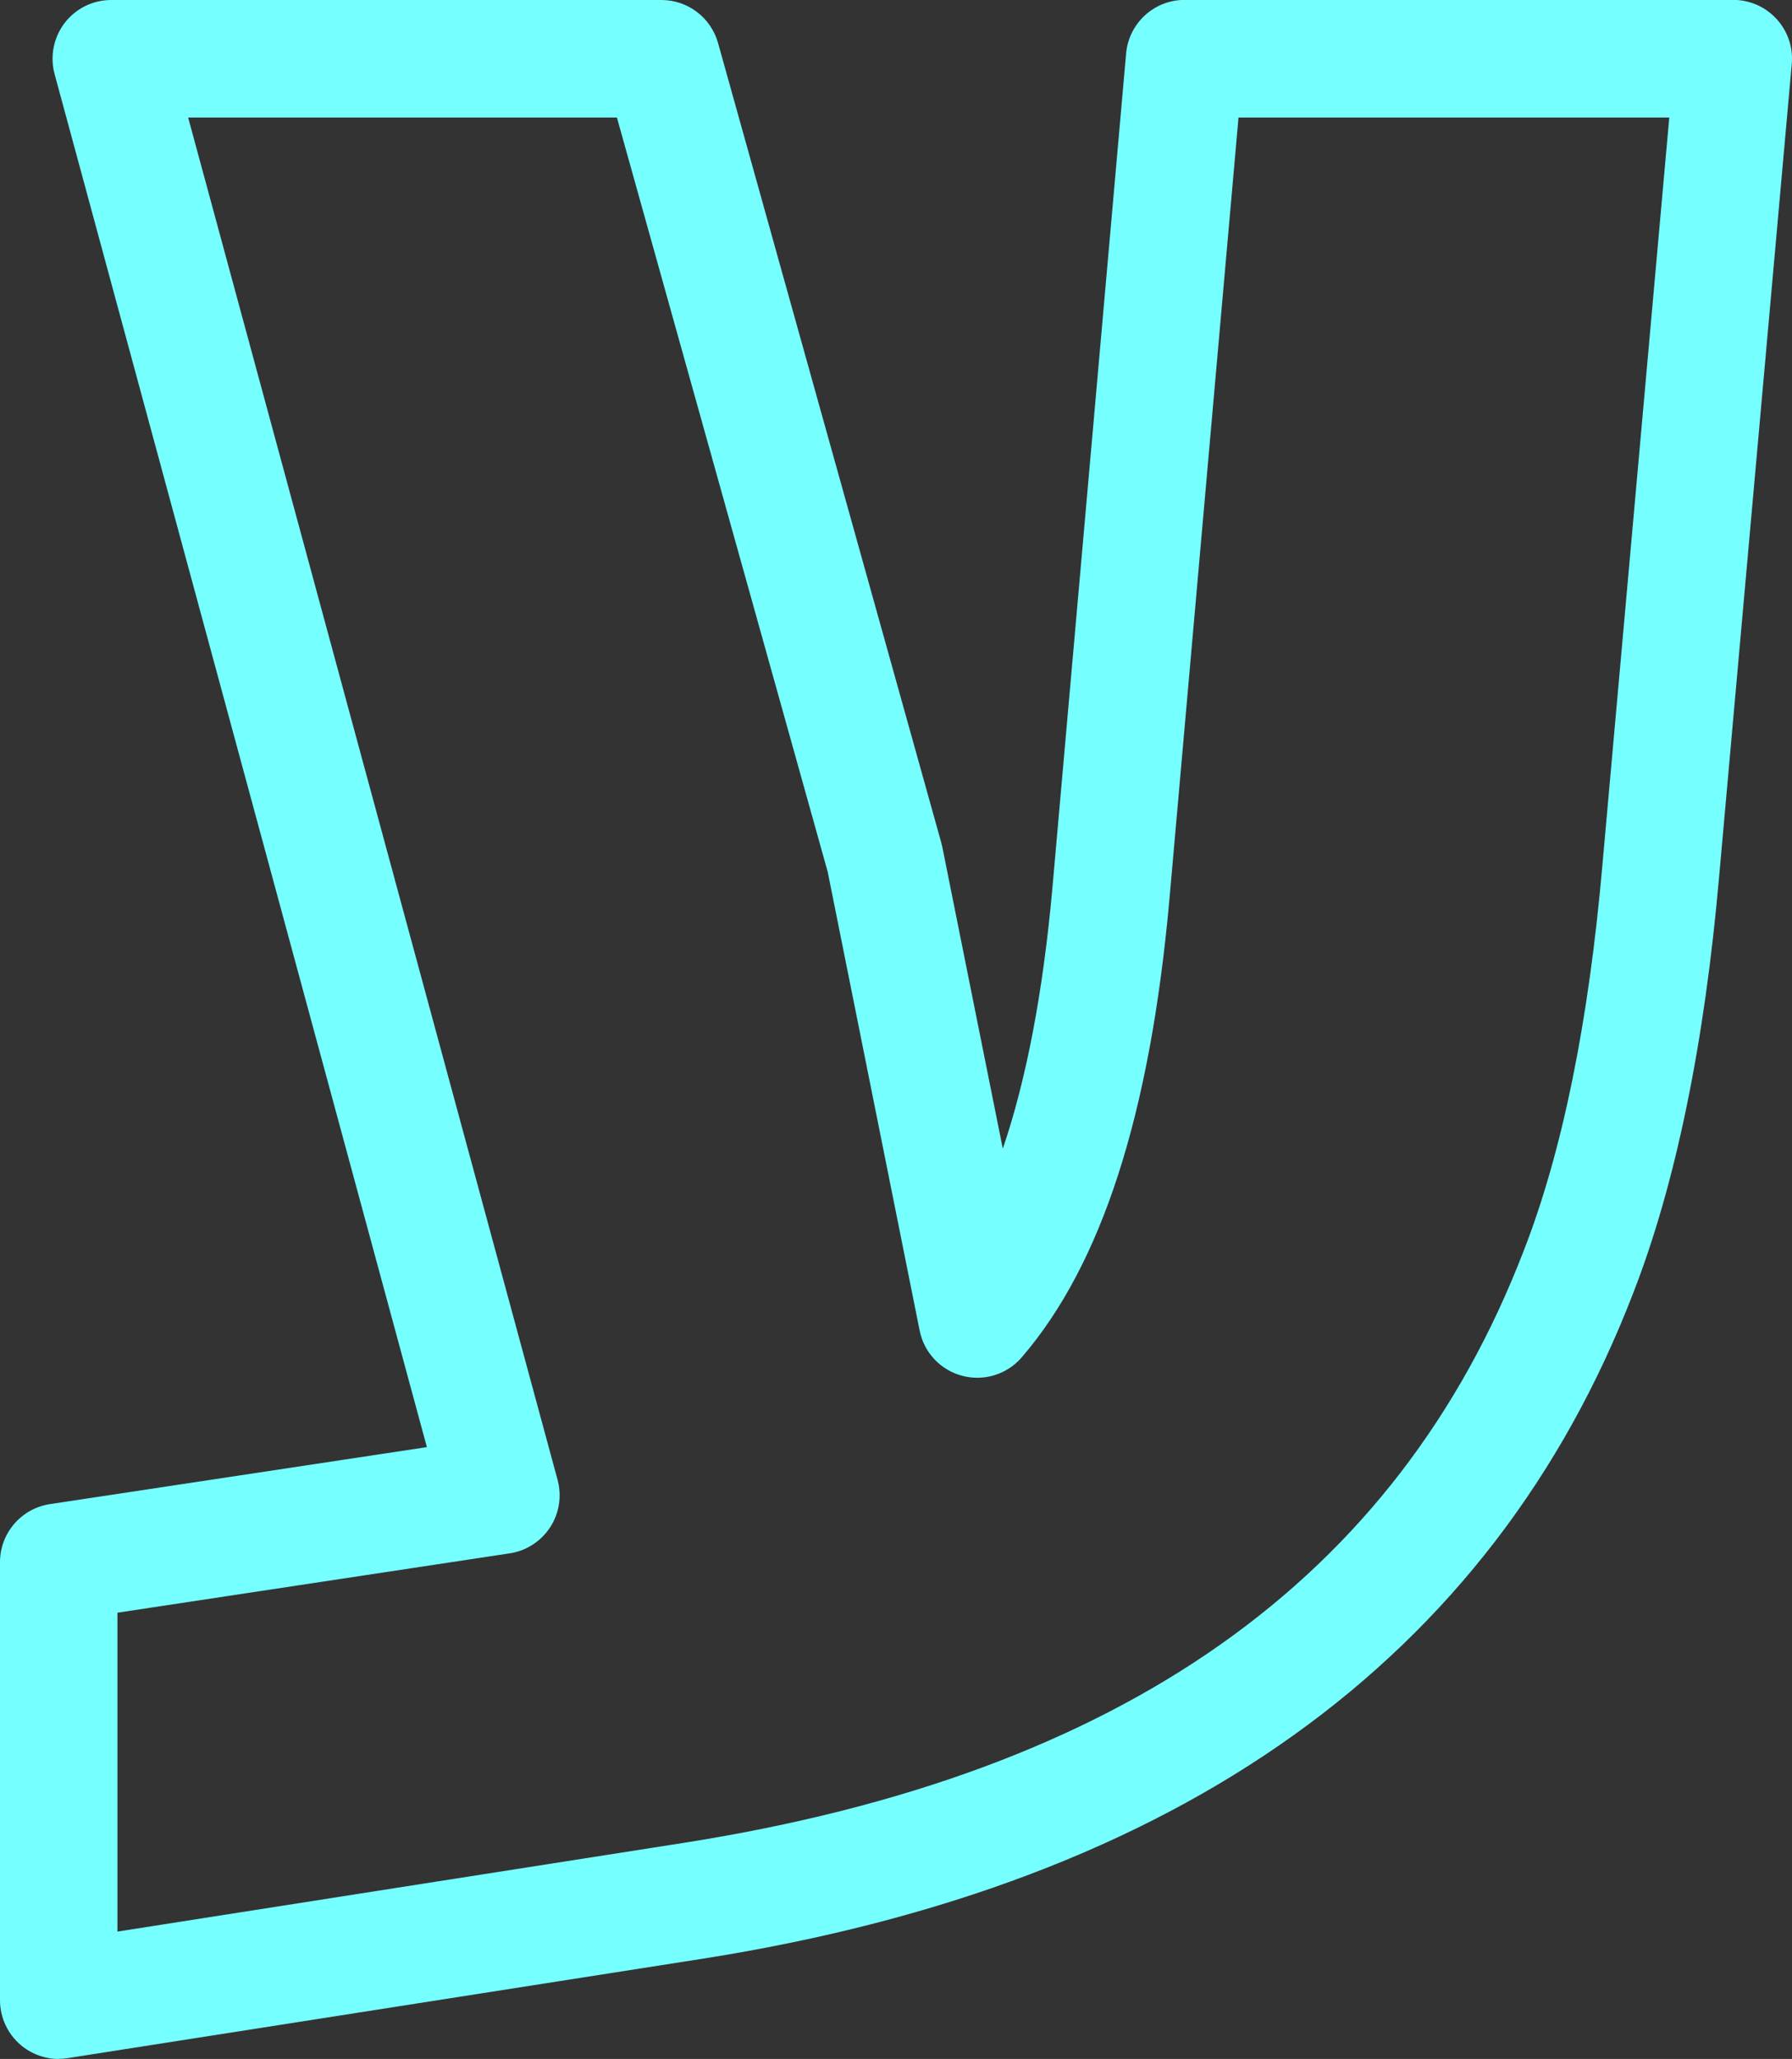 <?xml version="1.0" encoding="UTF-8"?>
<svg id="Isolation_Mode" data-name="Isolation Mode" xmlns="http://www.w3.org/2000/svg" viewBox="0 0 152.59 175.23">
  <rect x="0" y="0" width="152.59" height="175.23" fill="#333333" stroke="none"/>
  <defs>
    <style>
      .cls-1 {
        fill: #76ffff;
      }
    </style>
  </defs>
  <path class="cls-1" d="m5,175.23c-1.18,0-2.34-.42-3.25-1.2-1.11-.95-1.75-2.34-1.75-3.8v-37.28c0-2.47,1.81-4.57,4.25-4.94l32.1-4.85L4.65,6.31c-.41-1.5-.09-3.11.85-4.35.95-1.24,2.41-1.96,3.97-1.96h46.85c2.24,0,4.21,1.49,4.82,3.65l19,68.03c.03.12.06.24.09.36l5.16,25.72c2-5.87,3.41-13.23,4.21-22.04l6.29-71.17c.23-2.58,2.39-4.56,4.98-4.56h46.72c1.4,0,2.74.59,3.69,1.63.95,1.04,1.42,2.42,1.29,3.82l-6.17,69c-1.25,14.36-3.72,26.35-7.34,35.63-12.01,31.16-38.64,50.22-79.17,56.62l-54.12,8.47c-.26.04-.52.06-.77.06Zm5-37.98v27.14l48.34-7.57c37.25-5.89,60.61-22.36,71.4-50.36,3.29-8.42,5.54-19.47,6.71-32.89l5.69-63.57h-36.68l-5.89,66.62c-1.65,18.27-5.76,30.99-12.57,38.9-1.25,1.45-3.21,2.06-5.06,1.57-1.85-.48-3.26-1.98-3.63-3.85l-7.83-39.04L52.53,10H16.02l31.46,115.95c.37,1.38.14,2.85-.64,4.04-.78,1.19-2.03,2-3.44,2.21l-33.39,5.05Z"/>
</svg>